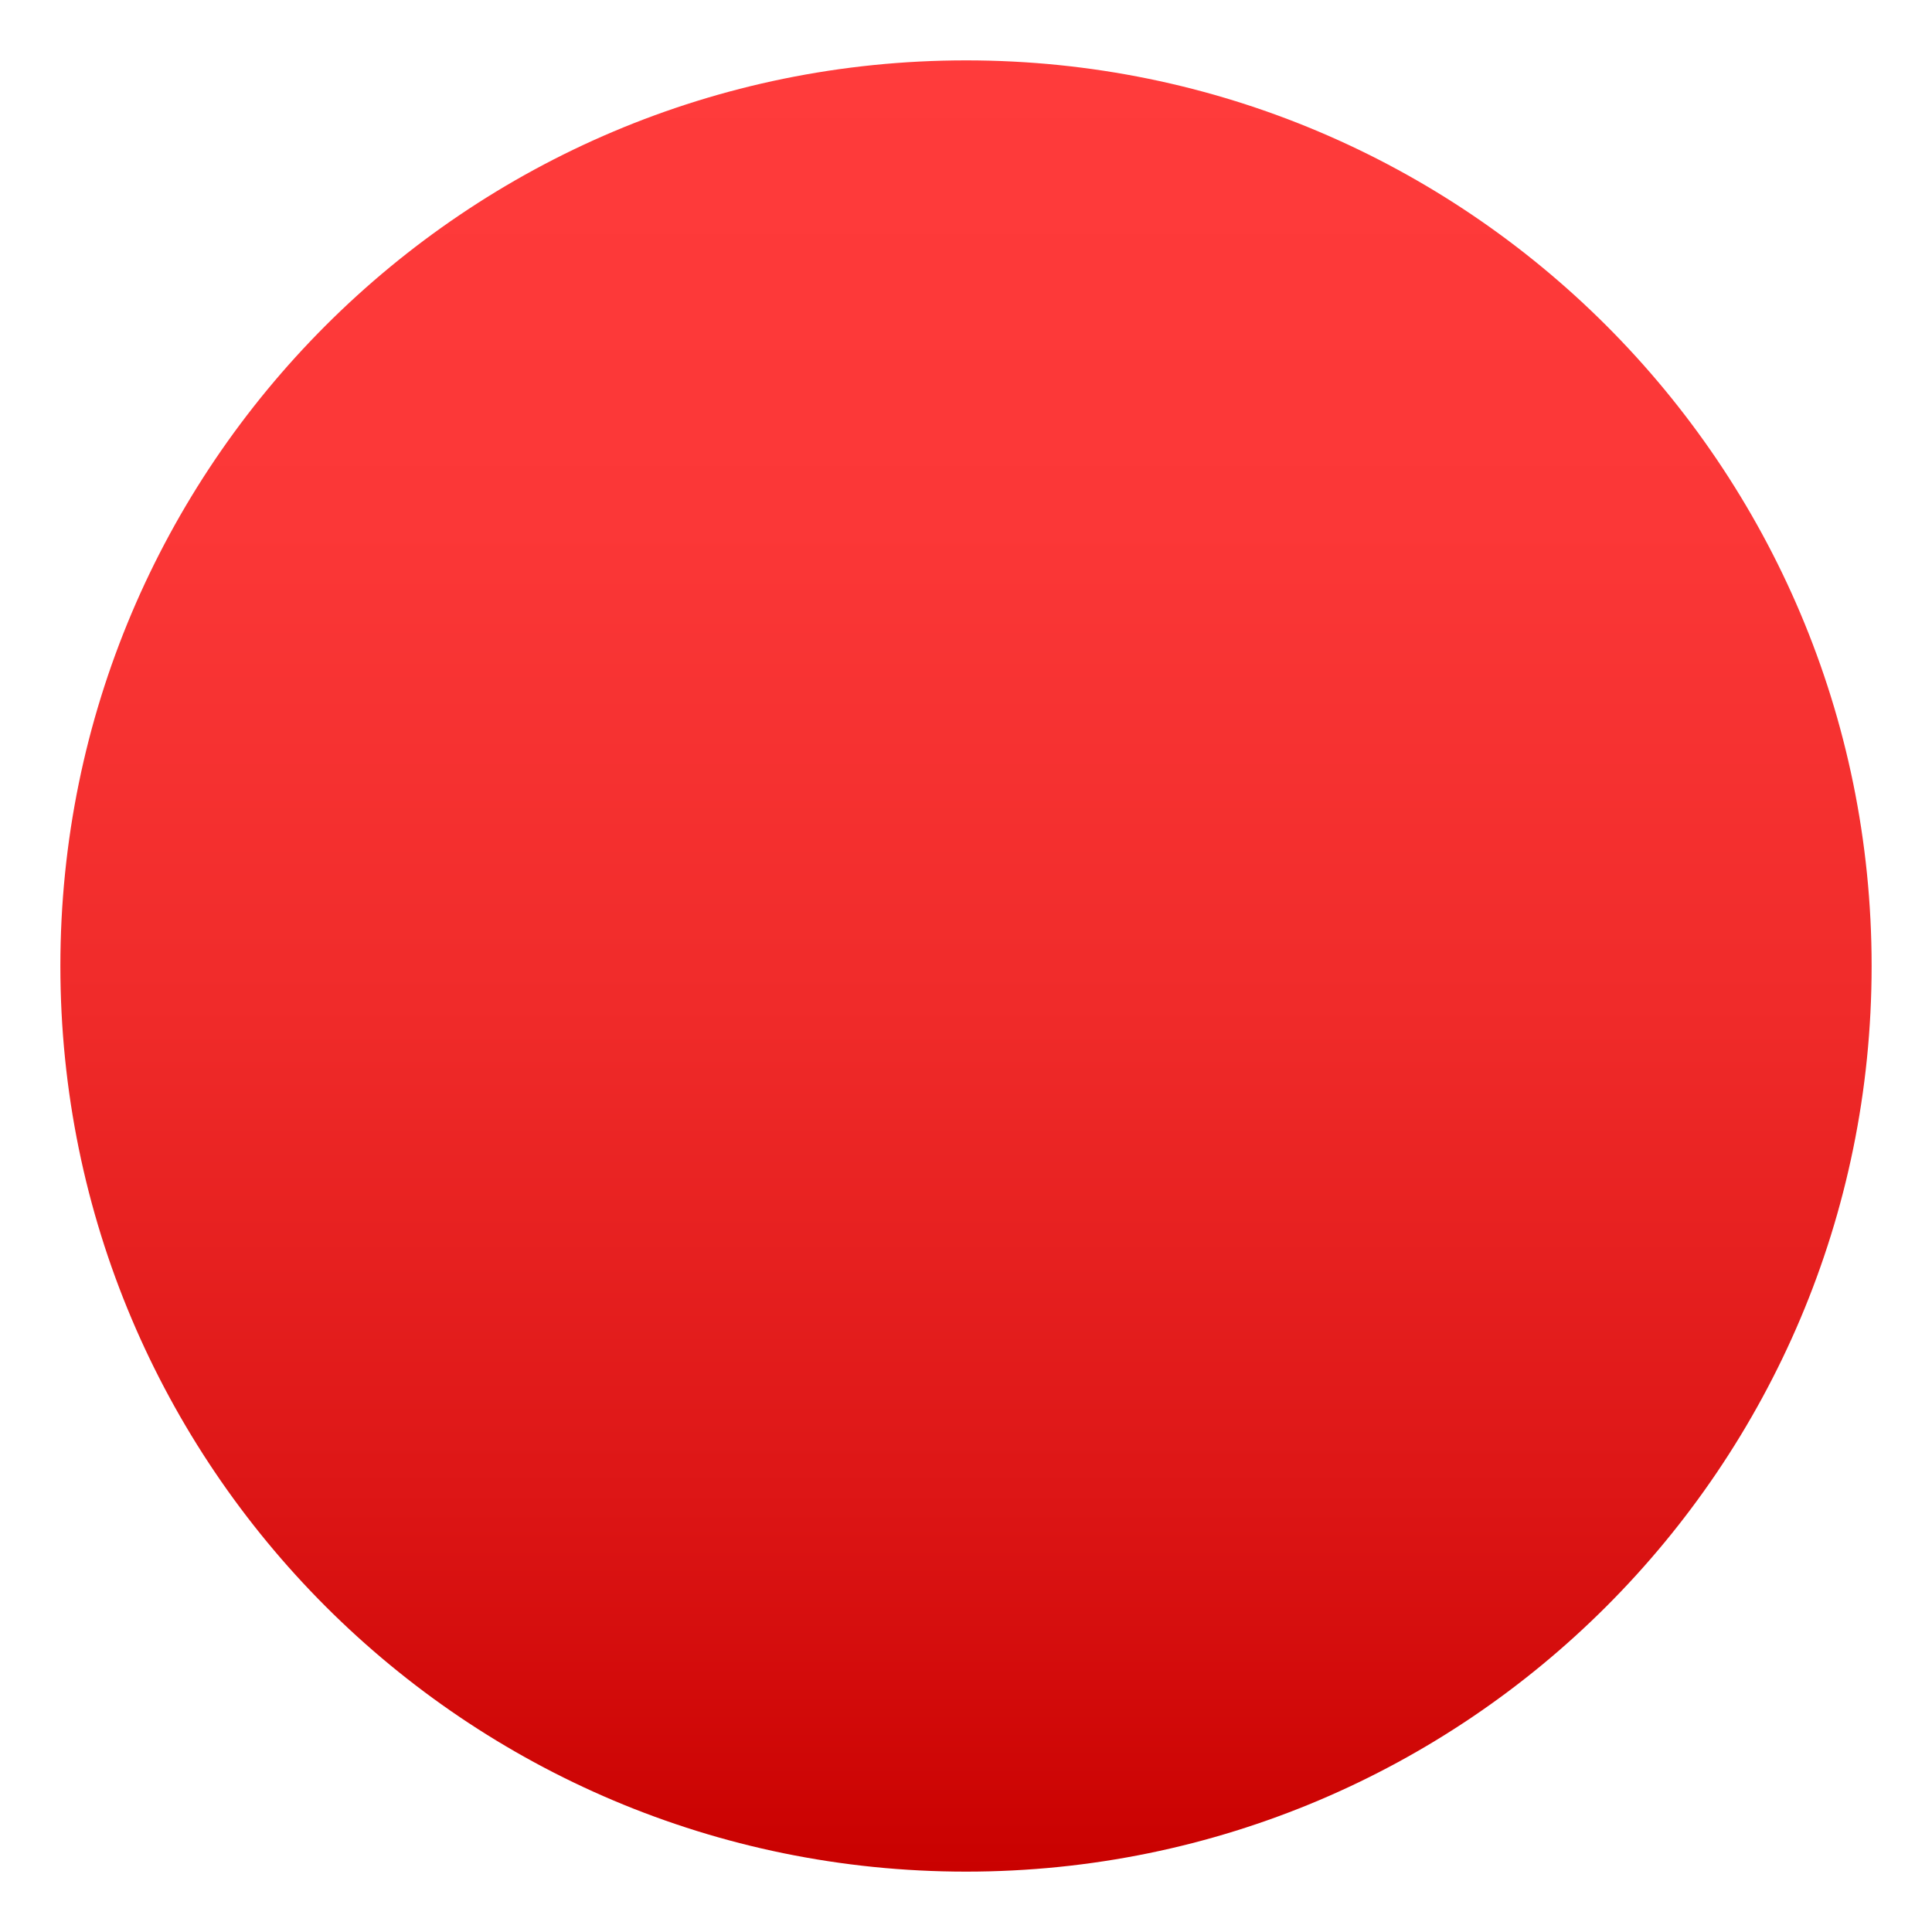 <svg xmlns="http://www.w3.org/2000/svg" viewBox="0 0 64 64"><linearGradient id="A" gradientUnits="userSpaceOnUse" x1="32" x2="32" y1="2" y2="62"><stop offset="0" stop-color="#ff3b3b"/><stop offset=".256" stop-color="#fb3737"/><stop offset=".521" stop-color="#f02b2a"/><stop offset=".789" stop-color="#dd1616"/><stop offset="1" stop-color="#c90100"/></linearGradient><path d="M62 32c0 16.568-13.43 30-29.997 30C15.423 62 2 48.568 2 32S15.423 2 32.003 2C48.57 2 62 15.433 62 32z" fill="url(#A)"/></svg>